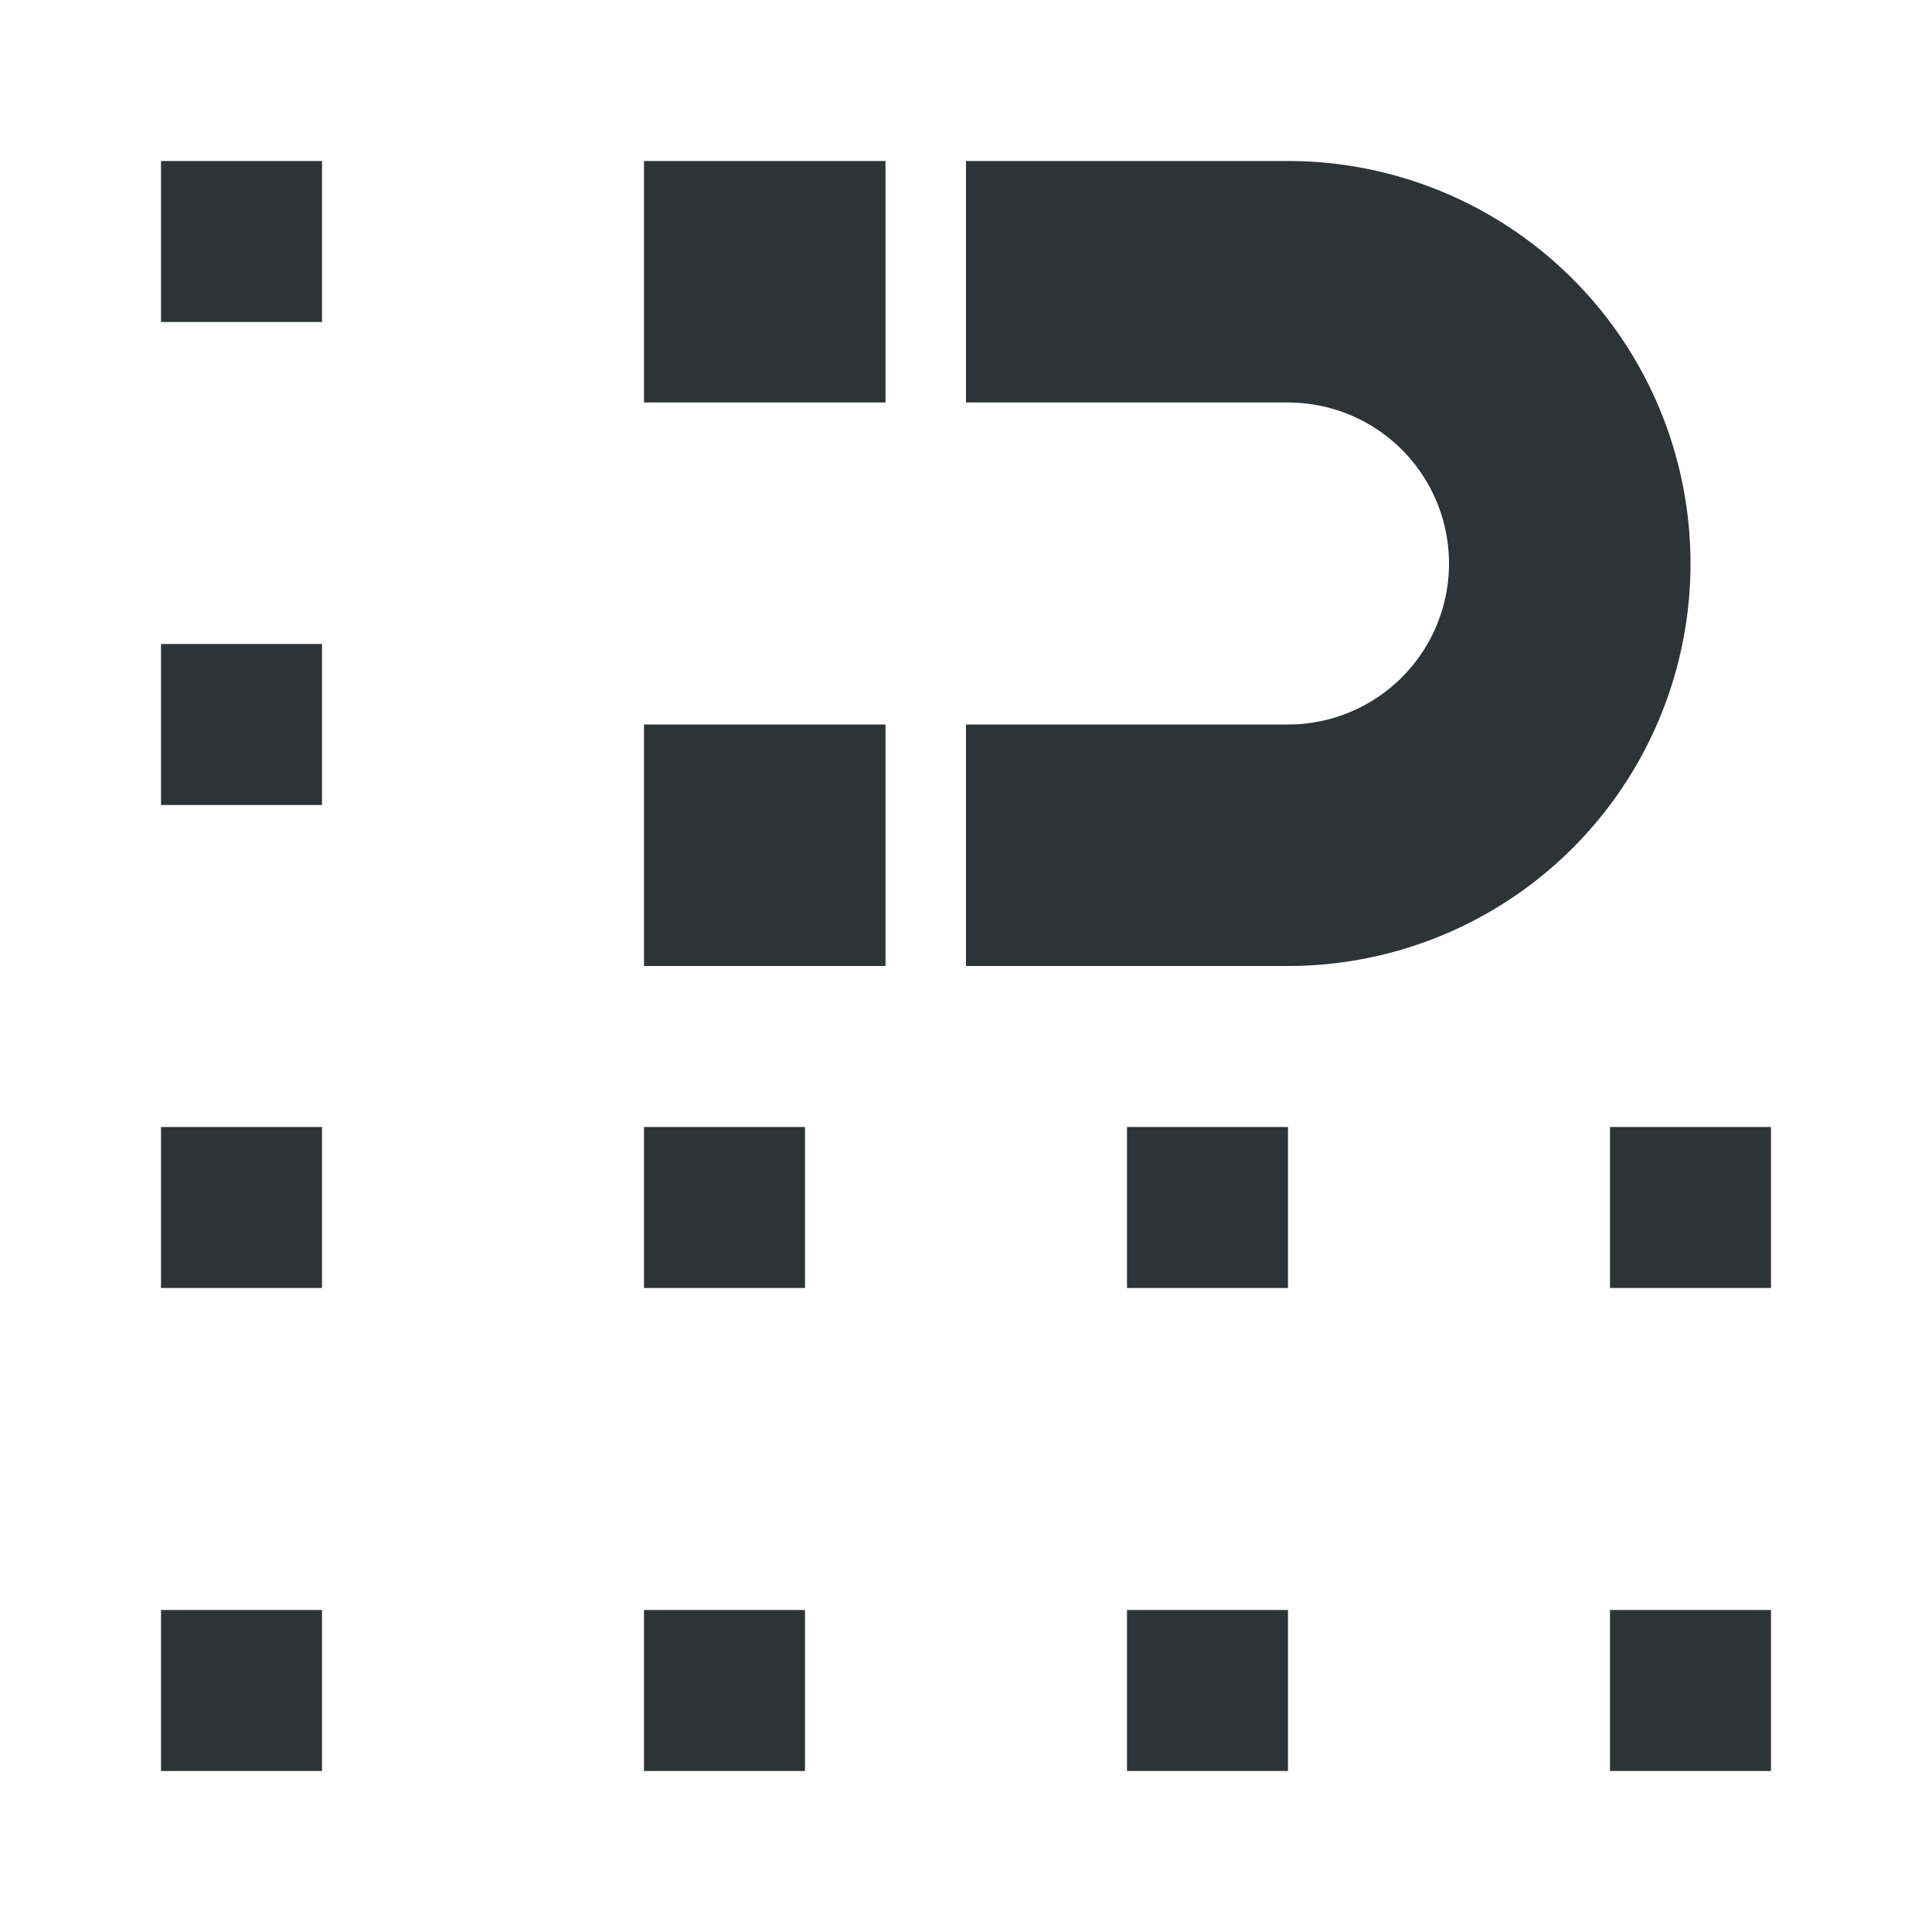 <svg viewBox="0 0 24 24" xmlns="http://www.w3.org/2000/svg"><path d="m2 2v2h2v-2zm6 0v3h3v-3zm4 0v3h4a2 2 0 0 1 2 2 2 2 0 0 1 -2 2h-4v3h4a5 5 0 0 0 5-5 5 5 0 0 0 -5-5zm-10 6v2h2v-2zm6 1v3h3v-3zm-6 5v2h2v-2zm6 0v2h2v-2zm6 0v2h2v-2zm6 0v2h2v-2zm-18 6v2h2v-2zm6 0v2h2v-2zm6 0v2h2v-2zm6 0v2h2v-2z" fill="#2e3436"/></svg>